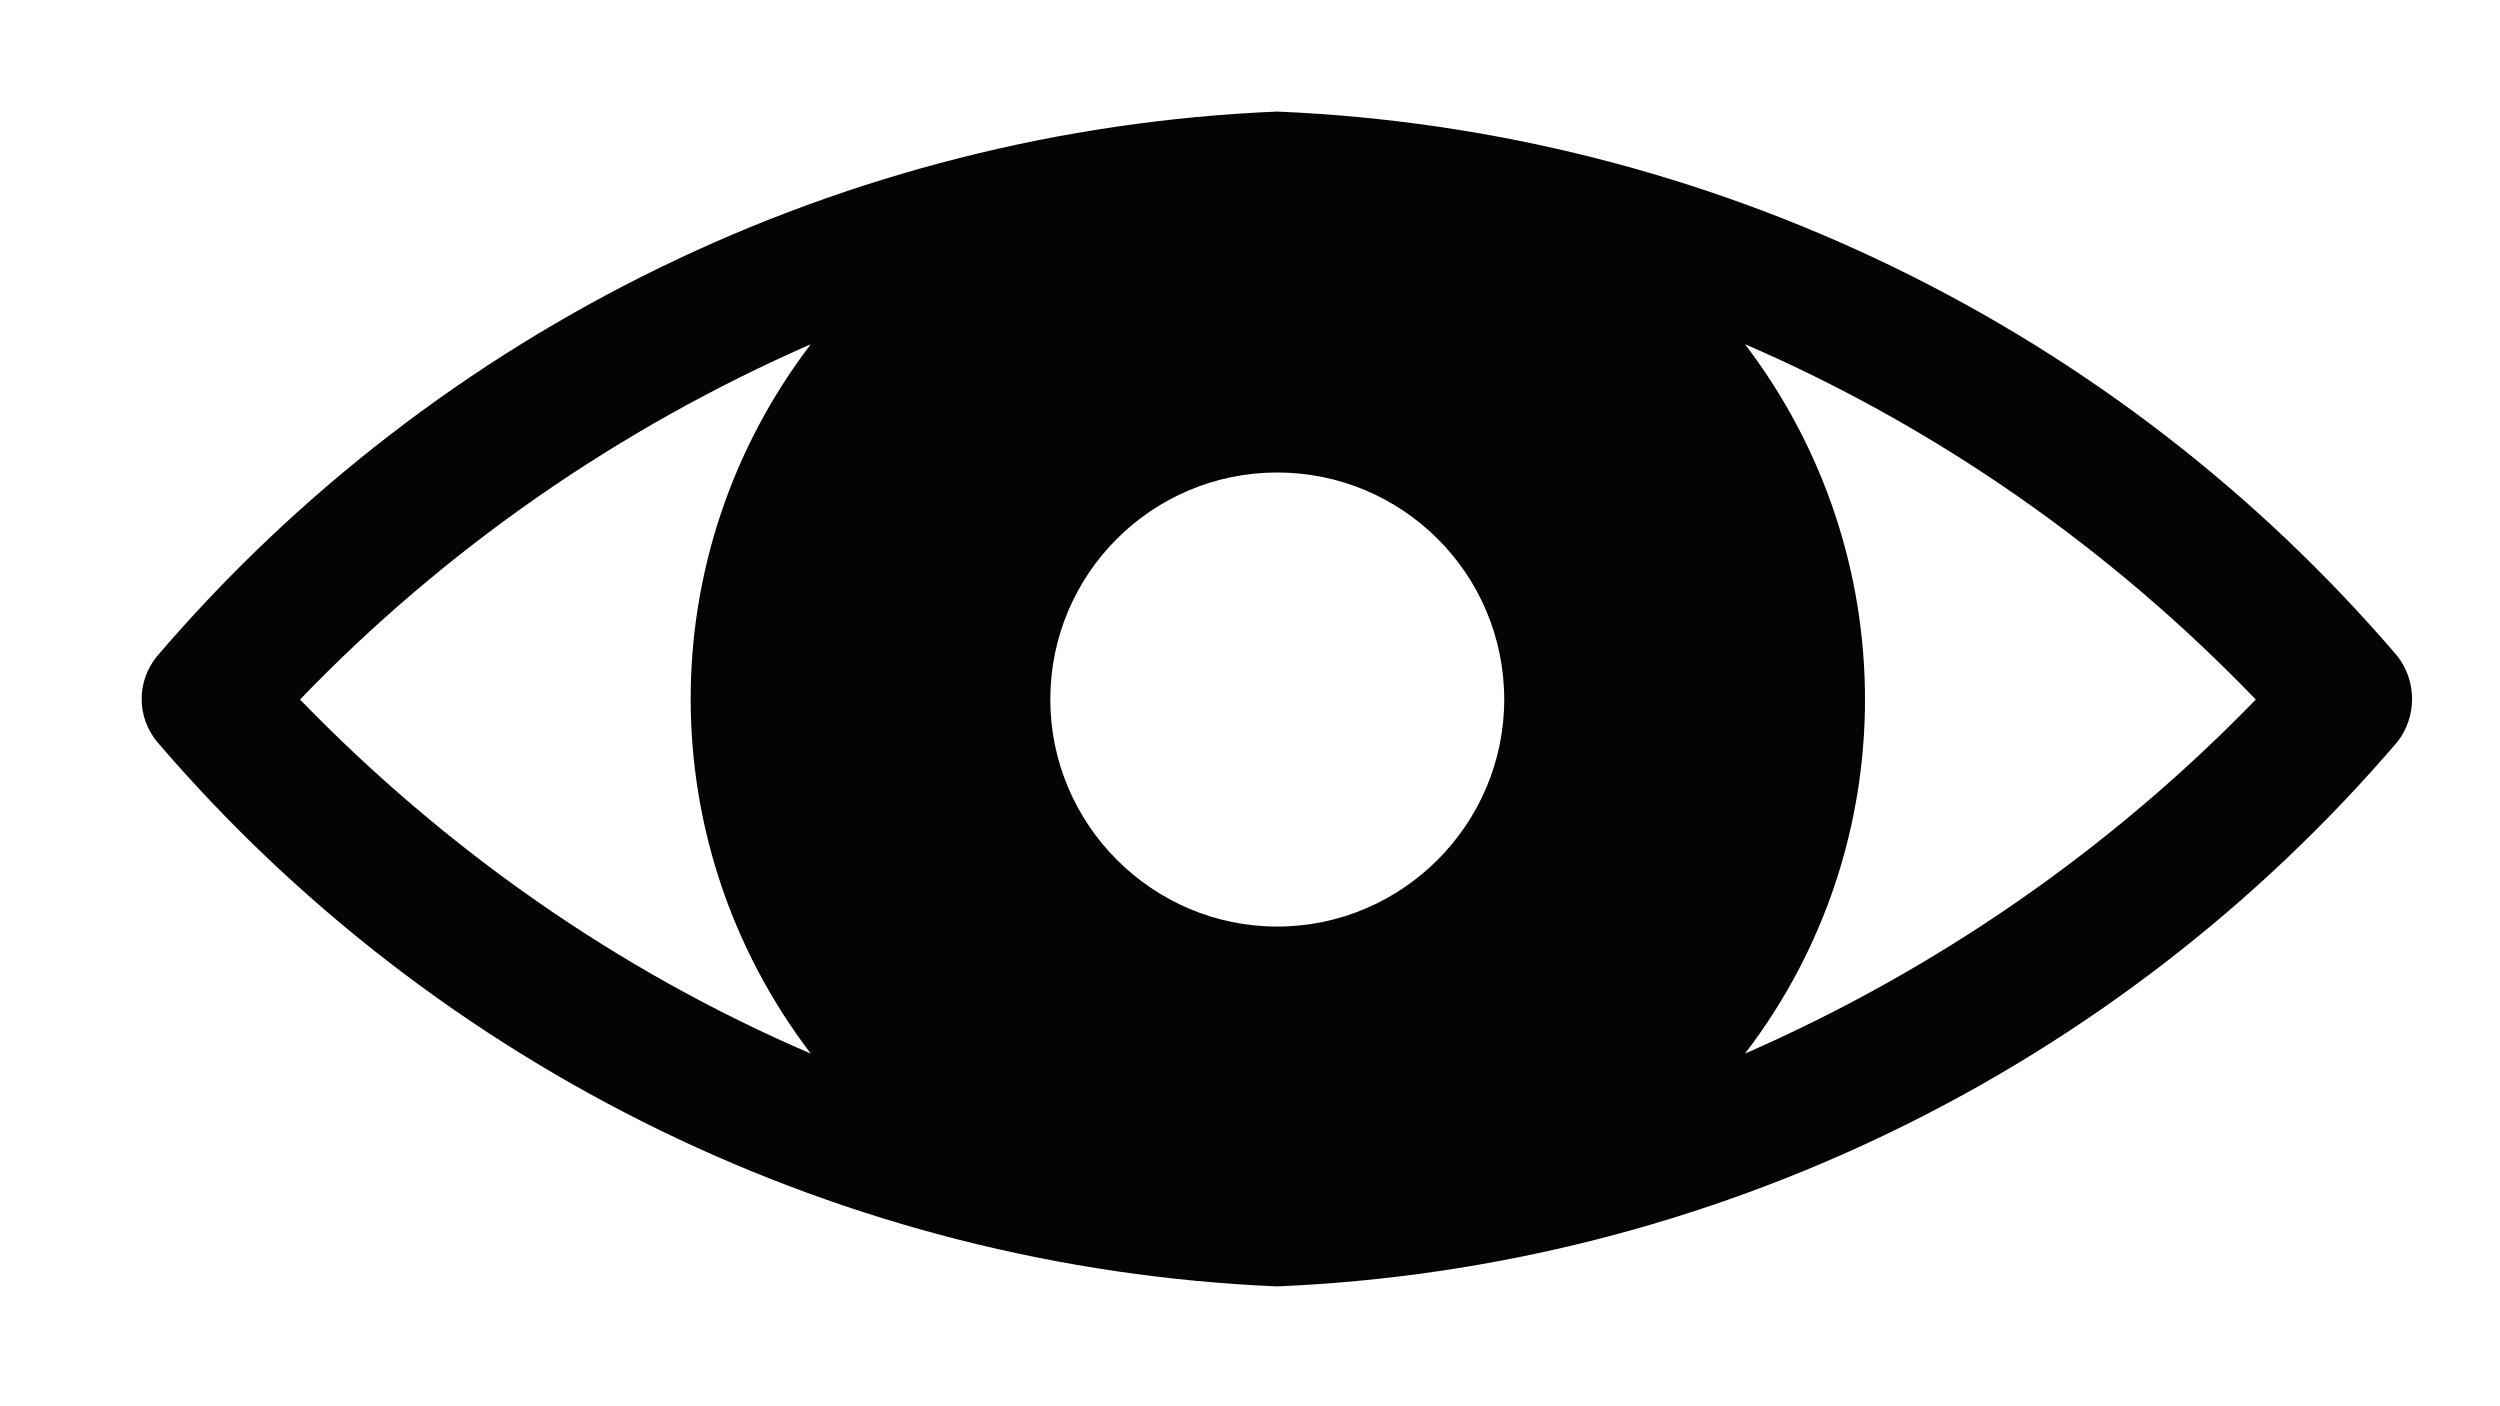 <svg width="16" height="9" viewBox="0 0 16 9" fill="none" xmlns="http://www.w3.org/2000/svg">
<path d="M15.345 4.201C13.543 2.094 10.942 0.83 8.174 0.714C5.407 0.83 2.806 2.094 1.004 4.201C0.874 4.361 0.874 4.586 1.004 4.746C2.806 6.852 5.407 8.116 8.174 8.233C10.942 8.116 13.543 6.852 15.345 4.746C15.468 4.586 15.468 4.361 15.345 4.201ZM1.92 4.477C2.85 3.511 3.961 2.741 5.189 2.203C4.164 3.547 4.164 5.399 5.189 6.743C3.954 6.213 2.85 5.436 1.92 4.477ZM8.174 5.93C7.375 5.93 6.722 5.276 6.722 4.477C6.722 3.671 7.375 3.024 8.174 3.024C8.974 3.024 9.627 3.671 9.627 4.477C9.627 5.276 8.974 5.93 8.174 5.93ZM11.168 6.743C12.192 5.407 12.192 3.547 11.168 2.203C12.395 2.733 13.507 3.511 14.437 4.477C13.507 5.436 12.395 6.206 11.168 6.743Z" fill="#040405"/>
</svg>
